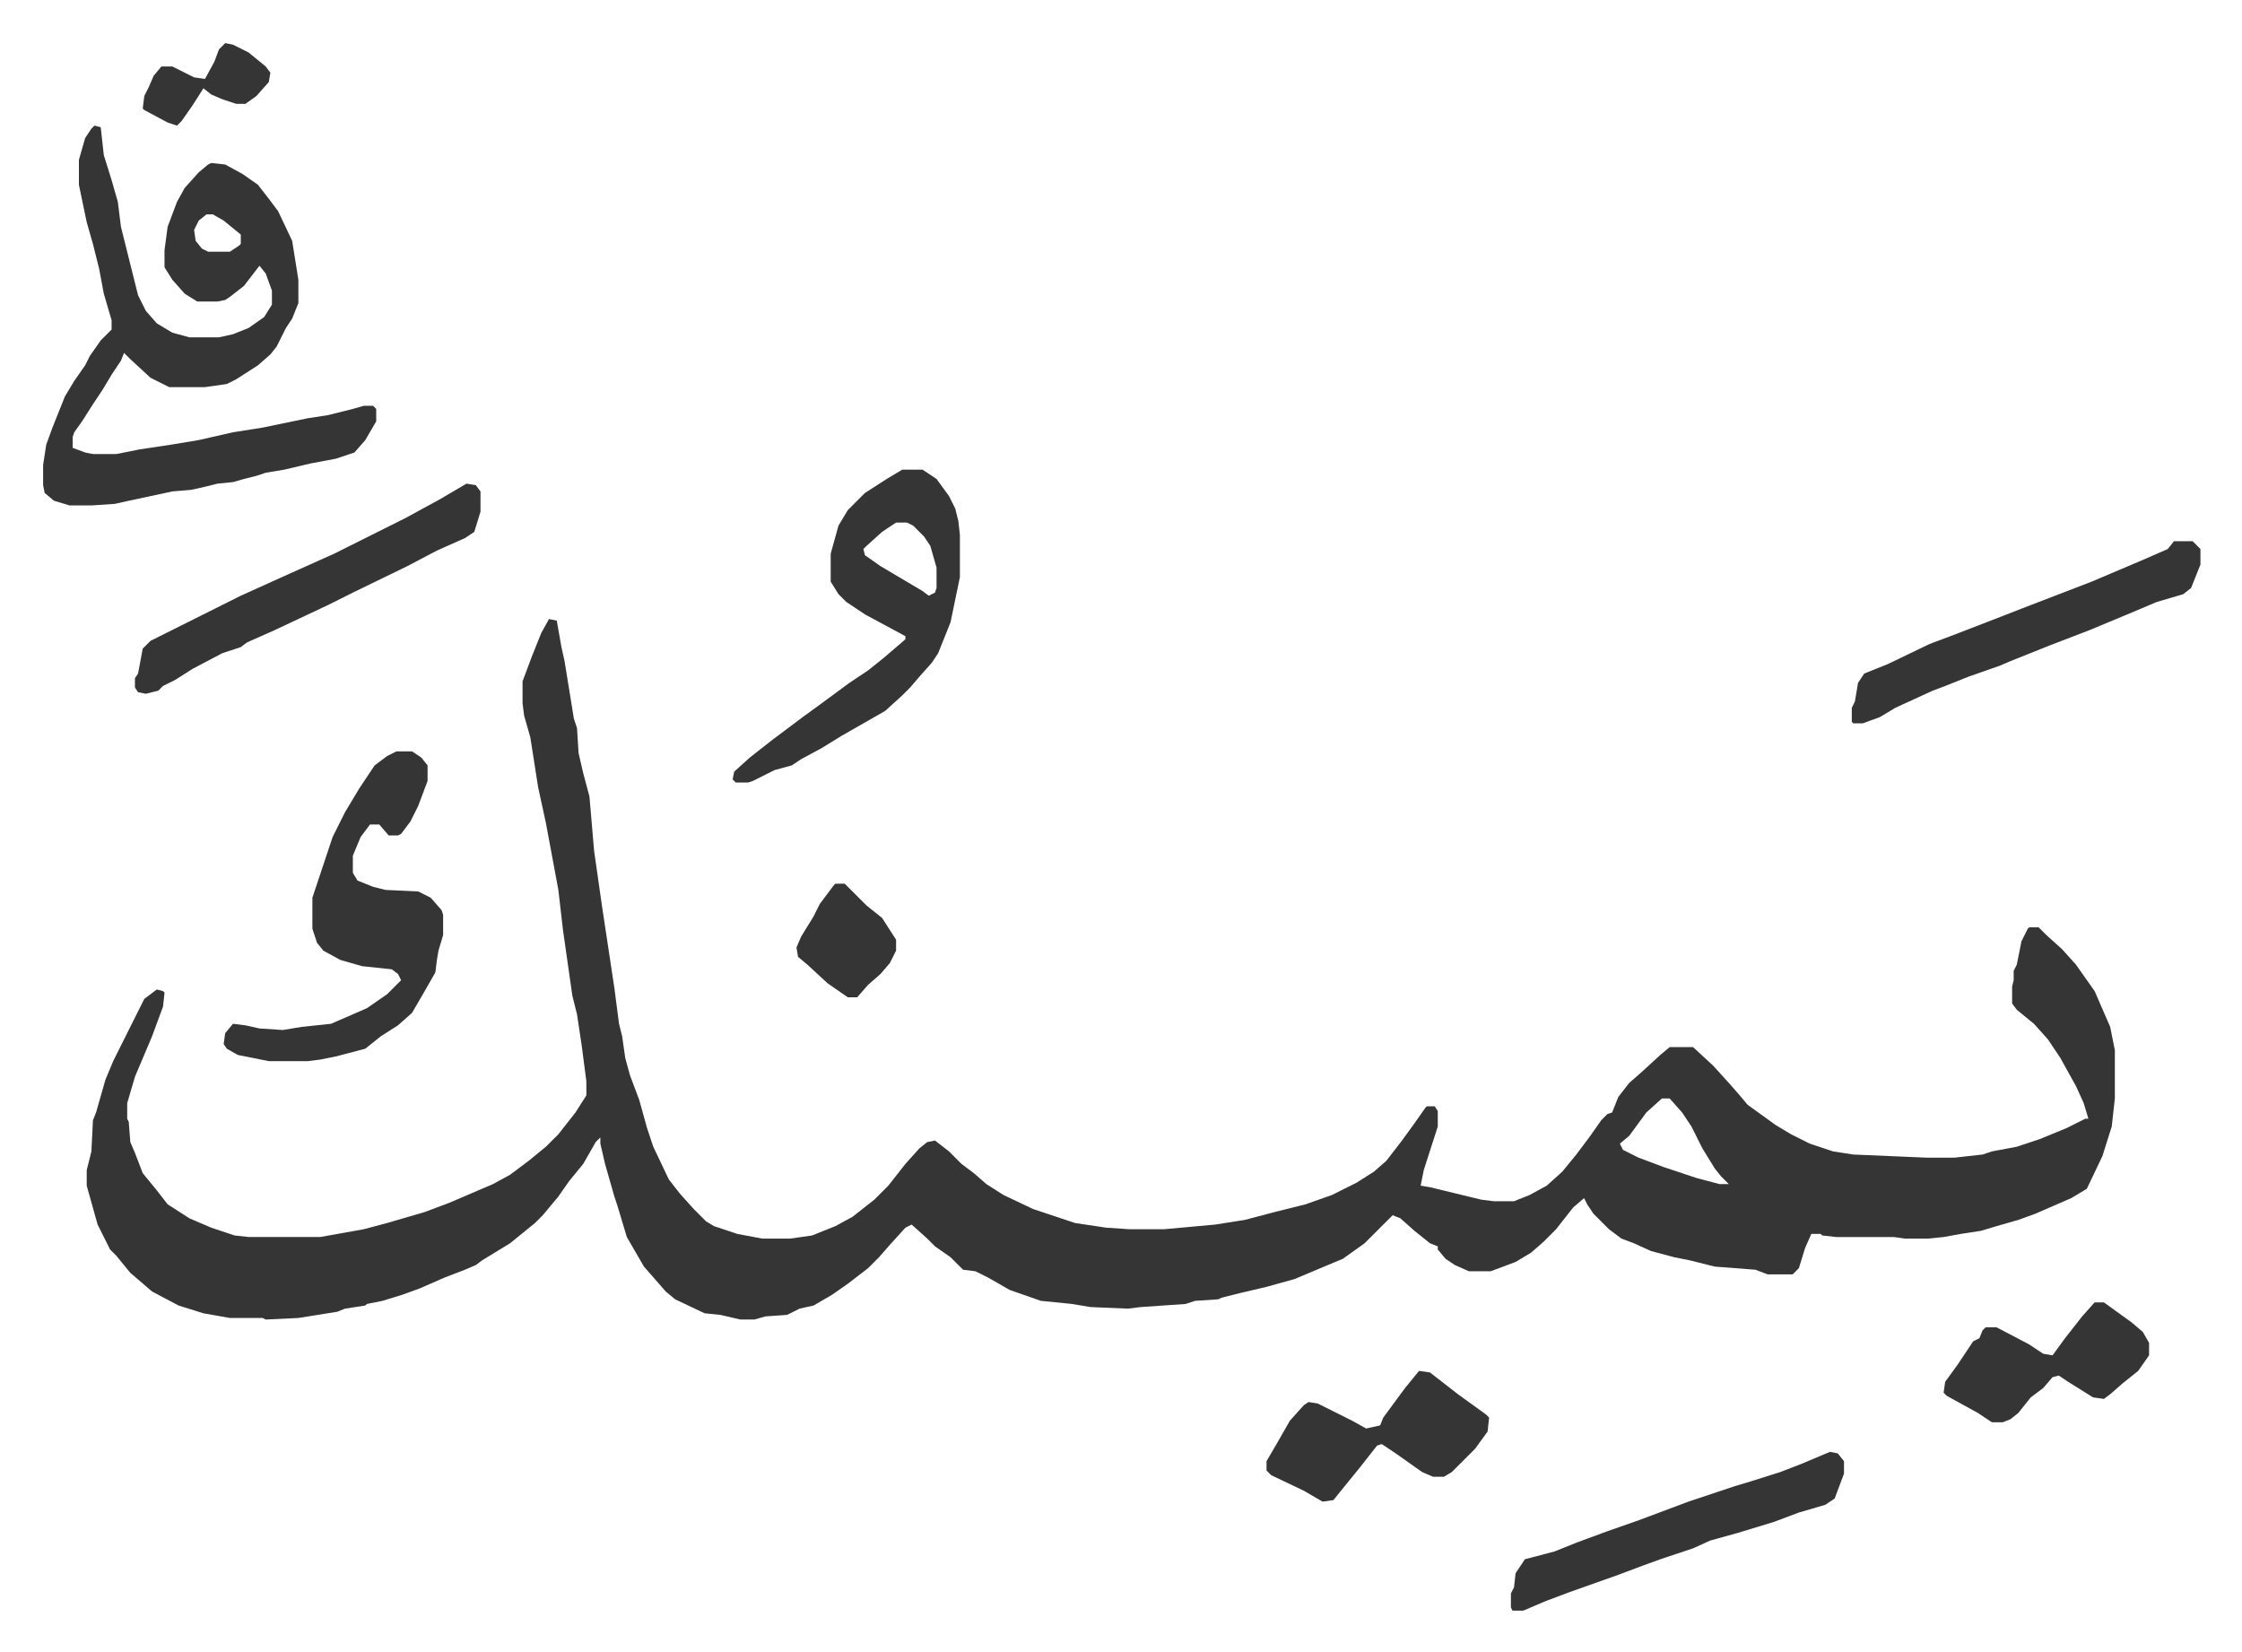 <svg xmlns="http://www.w3.org/2000/svg" role="img" viewBox="-27.70 154.30 1440.40 1061.40"><path fill="#353535" id="rule_normal" d="M325 552l5 1 3 17 2 9 6 37 2 6 1 16 3 13 4 15 3 35 5 35 8 53 3 23 2 8 2 14 3 11 6 16 5 18 4 12 10 21 7 9 9 10 8 8 5 3 15 5 16 3h18l14-2 15-6 11-6 14-11 9-9 11-14 9-10 5-4 5-1 9 7 8 8 8 6 8 7 11 7 19 9 27 9 20 3 15 1h22l33-3 19-3 19-5 20-5 17-6 16-8 11-7 8-7 10-13 8-11 7-10 1-1h5l2 3v10l-9 28-2 10 6 1 33 8 8 1h13l10-4 11-6 10-9 9-11 9-12 7-10 4-4 3-1 4-10 7-9 8-7 12-11 6-5h15l13 12 10 11 7 8 5 6 18 13 10 6 12 6 15 5 13 2 47 2h18l18-2 6-2 16-3 15-5 17-7 12-6h2l-3-10-5-11-10-18-8-12-9-10-11-9-3-4v-11l1-4v-6l2-4 3-15 4-8 1-1h6l5 5 10 9 9 10 12 17 10 23 3 15v31l-2 18-6 19-10 21-10 6-23 10-11 4-14 4-10 3-13 2-11 2-10 1h-15l-7-1h-37l-9-1-1-1h-6l-4 9-4 13-4 4h-16l-8-3-26-2-16-4-10-2-15-4-11-5-8-3-8-6-10-10-4-6-2-4-7 6-11 14-8 8-8 7-10 6-16 6h-14l-9-4-6-4-5-6v-2l-5-2-10-8-9-8-5-2-18 18-14 10-12 5-19 8-18 5-17 4-12 3-2 1-15 1-6 2-29 2-8 1-24-1-12-2-20-2-20-7-14-8-8-4-8-1-8-8-10-7-5-5-10-9-4 2-10 11-7 8-7 7-13 10-10 7-12 7-9 2-8 4-14 1-7 2h-9l-13-3-10-1-19-9-6-5-7-8-7-8-11-19-6-20-2-6-6-21-3-13v-4l-3 3-8 14-9 11-7 10-10 12-5 5-16 13-18 11-4 3-7 3-13 5-16 7-11 4-13 4-10 2-1 1-13 2-5 2-25 4-21 1-2-1h-21l-17-3-16-5-17-9-14-12-9-11-4-4-4-8-4-8-7-25v-10l3-12 1-20 2-5 6-21 5-12 6-12 8-16 6-12 8-6 4 1 1 1-1 9-7 19-11 26-5 17v10l1 2 1 13 3 7 5 13 9 11 7 9 14 9 14 6 15 5 9 1h46l28-5 15-4 24-7 16-6 28-12 11-6 12-9 11-9 8-8 11-14 7-11v-9l-3-23-3-20-3-12-6-42-3-26-8-43-5-23-5-32-4-14-1-8v-14l6-16 6-15zm715 308l-10 9-11 15-6 5 2 4 10 5 16 6 21 7 15 4h6l-5-5-4-5-8-13-7-14-6-9-8-9zM33 235l4 1 2 18 5 16 4 14 2 16 6 24 2 8 3 12 5 10 7 8 10 6 11 3h19l9-2 10-4 10-7 5-8v-9l-4-11-4-5-10 13-9 7-3 2-5 1H99l-8-5-8-9-5-8v-11l2-15 6-16 5-9 9-10 6-5 2-1 9 1 11 6 10 7 7 9 6 8 9 19 4 25v15l-4 10-4 6-6 12-4 5-8 7-14 9-6 3-14 2H81l-12-6-13-12-4-4-2 5-6 9-6 10-6 9-7 11-5 7-1 3v7l8 3 5 1h15l15-3 20-3 18-3 22-5 19-3 29-6 13-2 16-4 7-2h6l2 2v8l-7 12-7 8-12 4-16 3-17 4-12 2-6 2-8 2-7 2-10 1-8 2-9 2-12 1-28 6-9 2-15 1H17l-10-3-6-5-1-5v-13l2-13 4-11 8-20 6-10 7-10 3-6 7-10 7-7v-6l-5-17-3-16-4-16-4-14-5-24v-16l4-14 4-6zm72 57l-5 4-3 6 1 7 4 5 4 2h14l6-4 1-1v-6l-11-9-7-4z"/><path fill="#353535" id="rule_normal" d="M227 637h10l6 4 4 5v10l-6 16-5 10-6 8-2 1h-6l-6-7h-6l-6 8-5 12v11l3 5 10 4 8 2 21 1 8 4 7 8 1 3v13l-3 10-1 6-1 8-8 14-7 12-9 8-11 7-10 8-19 5-10 2-8 1h-25l-20-4-7-4-2-3 1-7 5-6 8 1 9 2 15 1 12-2 19-2 23-10 13-9 9-9-2-4-4-3-19-2-14-4-11-6-4-5-3-9v-20l2-6 11-33 8-16 9-15 10-15 8-6zm325-181h13l9 6 8 11 4 8 2 8 1 9v27l-6 29-8 20-4 6-8 9-6 7-5 5-11 10-28 16-13 8-13 7-6 4-11 3-14 7-3 1h-8l-2-2 1-5 10-9 14-11 20-15 11-8 19-14 12-8 10-8 14-12v-2l-26-14-12-8-5-5-5-8v-18l5-18 6-10 11-11 14-9zm-4 34l-9 6-10 9-2 2 1 4 10 7 27 16 4 3 4-2 1-3v-13l-4-14-4-6-7-7-4-2zm-276-25l6 1 3 4v13l-4 13-6 4-18 8-19 10-35 17-16 8-34 16-18 8-4 3-12 4-19 10-11 7-8 4-3 3-8 2-5-1-2-3v-6l2-3 3-16 5-5 58-29 31-14 29-13 16-8 30-15 22-12zm1097 37h12l5 5v10l-6 15-5 4-17 5-19 8-24 10-26 10-25 10-7 3-20 7-15 6-8 3-24 11-10 6-11 4h-6l-1-1v-9l2-4 2-12 4-6 15-6 27-13 16-6 31-12 18-7 39-15 33-14 16-7zm-221 585l5 1 4 5v8l-6 16-6 4-17 5-16 6-23 7-18 5-11 5-21 7-11 4-16 6-31 11-16 6-14 6h-7l-1-2v-9l2-4 1-9 6-9 19-5 15-6 19-7 20-7 16-6 16-6 21-7 9-3 10-3 19-6 13-5zm-264-52l7 1 18 14 18 13 2 2-1 9-8 11-15 15-5 3h-7l-7-3-17-12-9-6-3 1-11 14-13 16-4 5-7 1-12-7-21-10-3-3v-6l7-12 8-14 9-10 3-2 6 1 22 11 9 5 9-2 2-5 14-19zm434-44h6l18 13 7 6 4 7v8l-7 10-10 8-8 7-4 3-7-1-16-10-6-4-4 1-6 7-8 6-8 10-5 4-5 2h-7l-9-6-20-11-2-2 1-7 8-11 10-15 4-2 2-5 2-2h7l21 11 9 6 6 1 8-11 11-14zM509 722h6l14 14 10 8 9 14v7l-4 8-6 7-8 7-7 8h-6l-13-9-13-12-6-5-1-6 3-7 8-13 4-8 9-12zM117 182l5 1 10 5 11 9 3 4-1 6-8 9-7 5h-6l-9-3-7-3-5-4-7 11-7 10-3 3-6-2-15-8-1-1 1-8 3-6 3-7 5-6h7l14 7 7 1 6-11 3-8z"/></svg>
